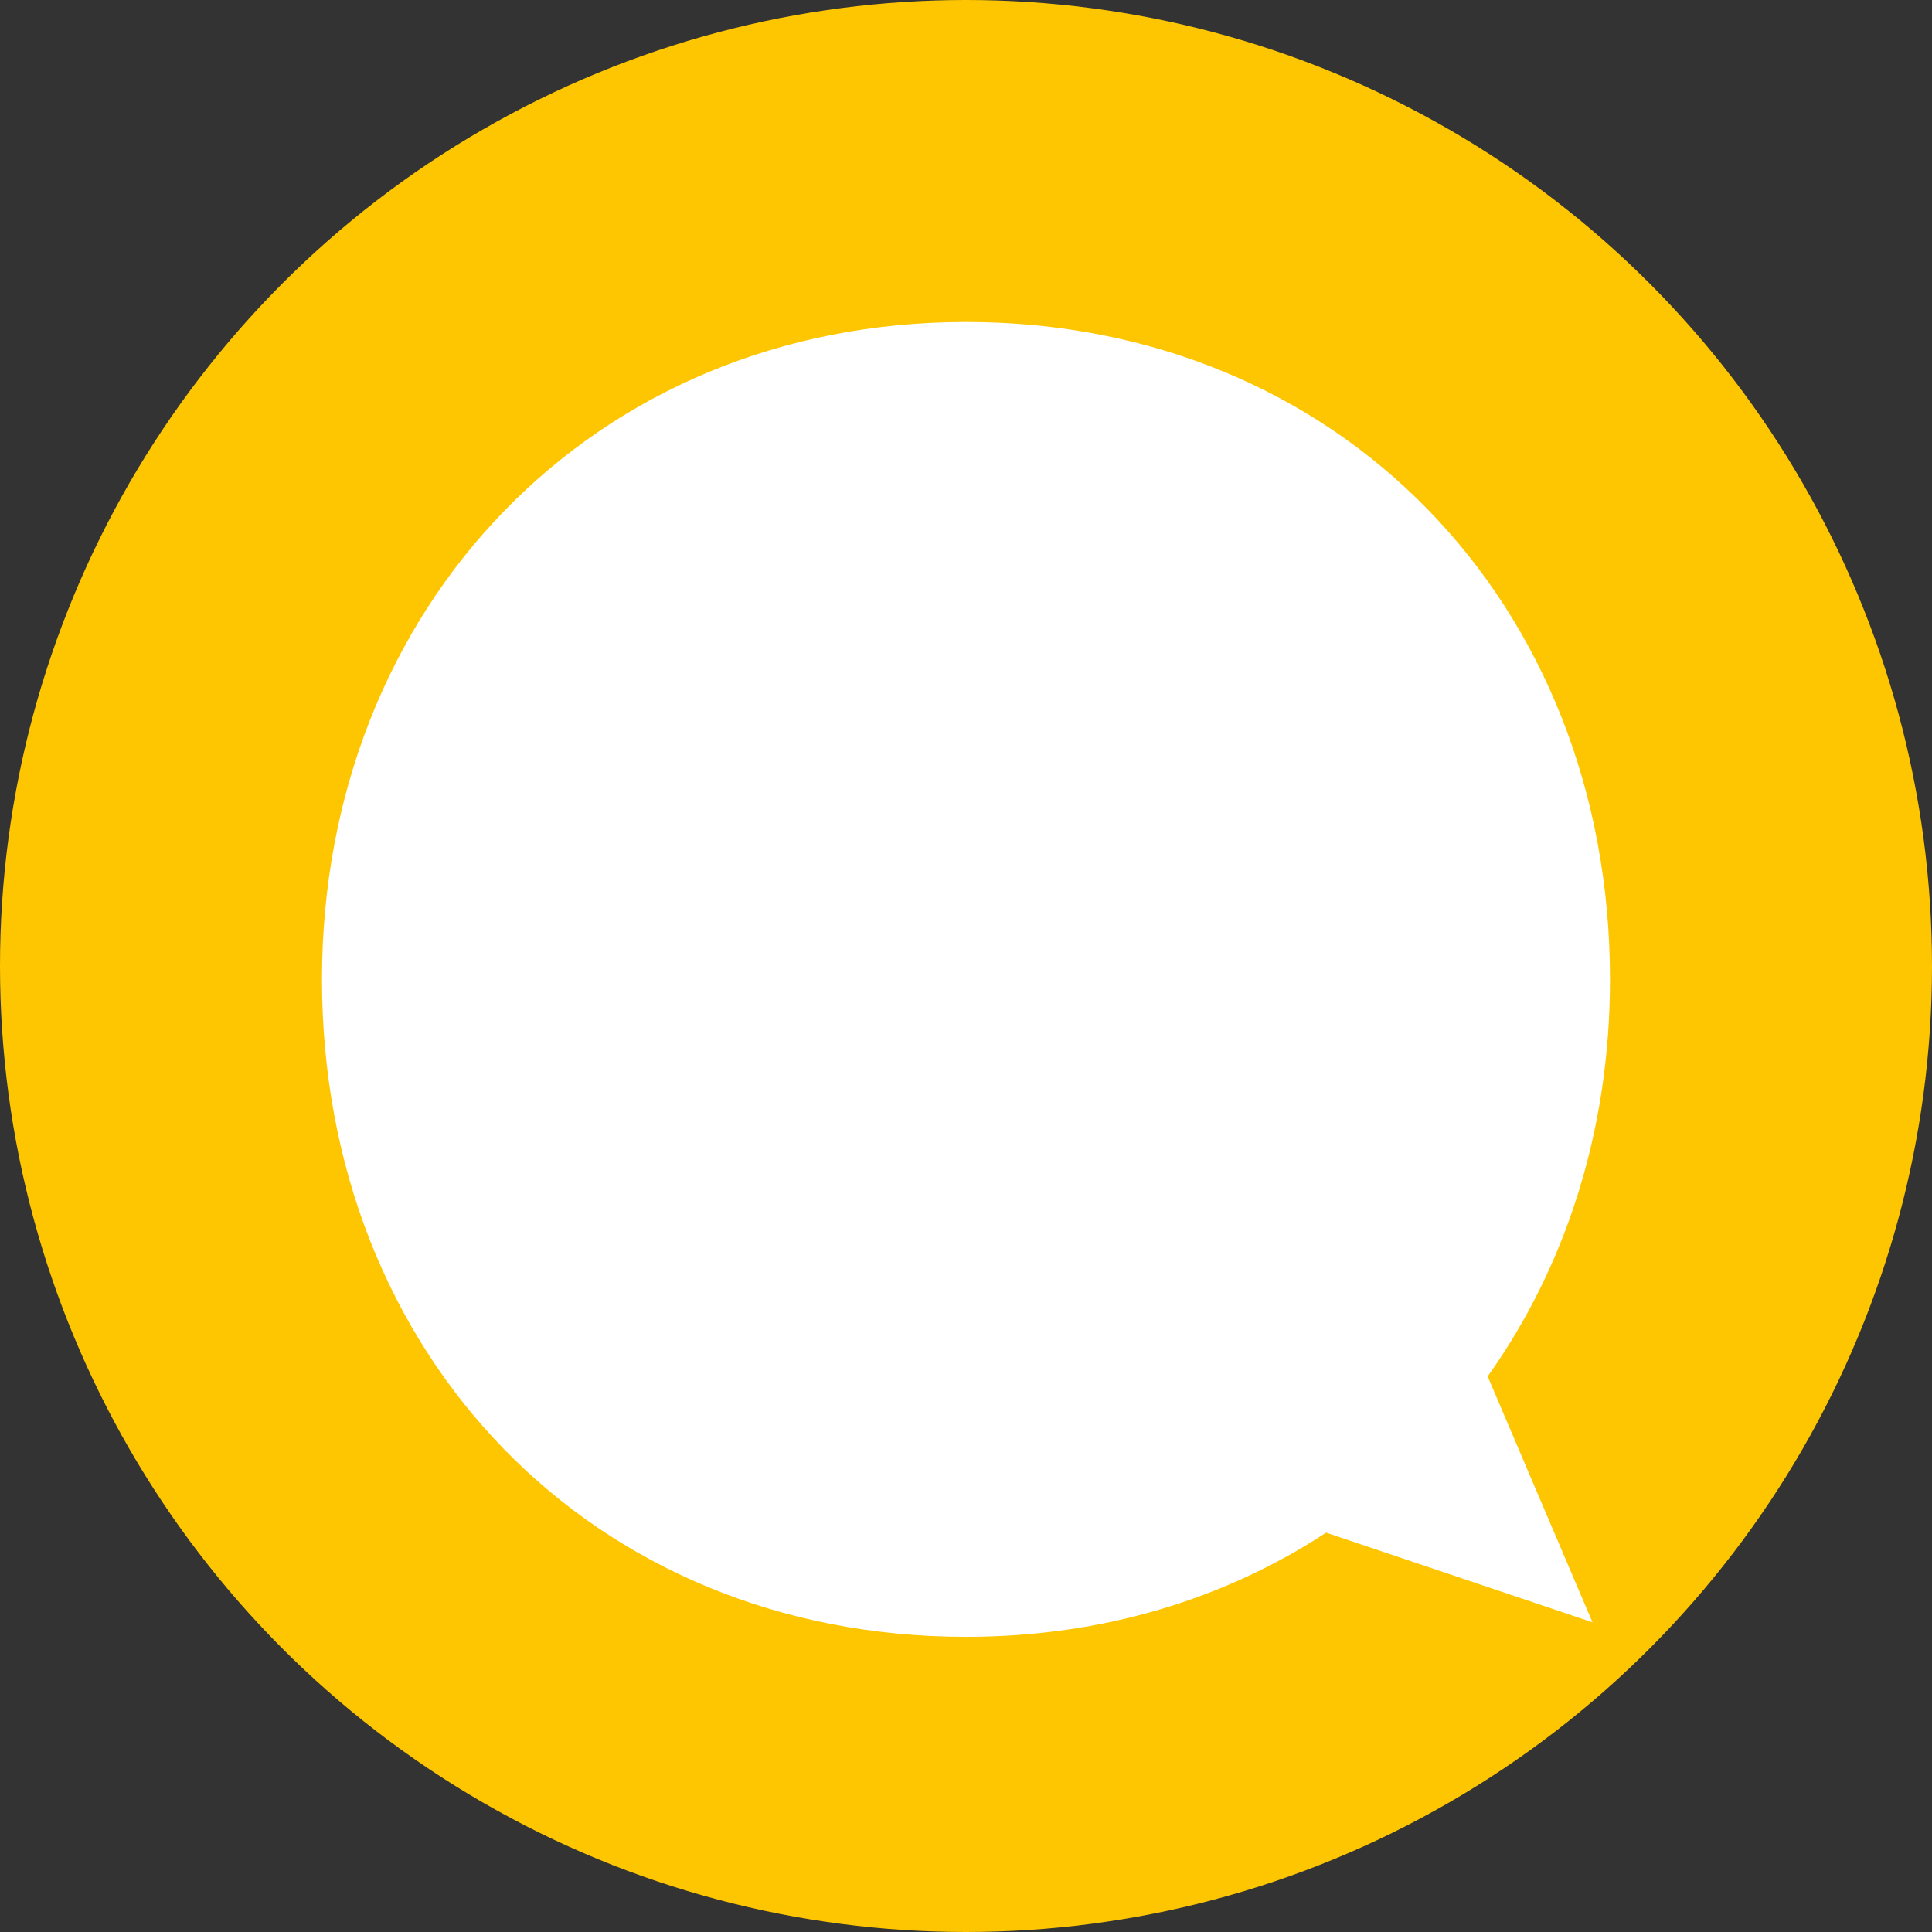 <svg width="72" height="72" viewBox="0 0 72 72" fill="none" xmlns="http://www.w3.org/2000/svg">
<rect x="0" y="0" width="72" height="72" fill="#333333" stroke="none"/>
<circle cx="36" cy="36" r="36" fill="#FDC600"/>
<path d="M60 36.5C60 42.165 58.327 47.24 55.441 51.295L59.347 60.458L49.42 57.117C45.661 59.584 41.093 61 36.001 61C22.075 61 12 50.5 12 36.5C12 22.646 22.075 12 36.001 12C49.926 12 60 22.499 60 36.5Z" fill="white"/>
</svg>
